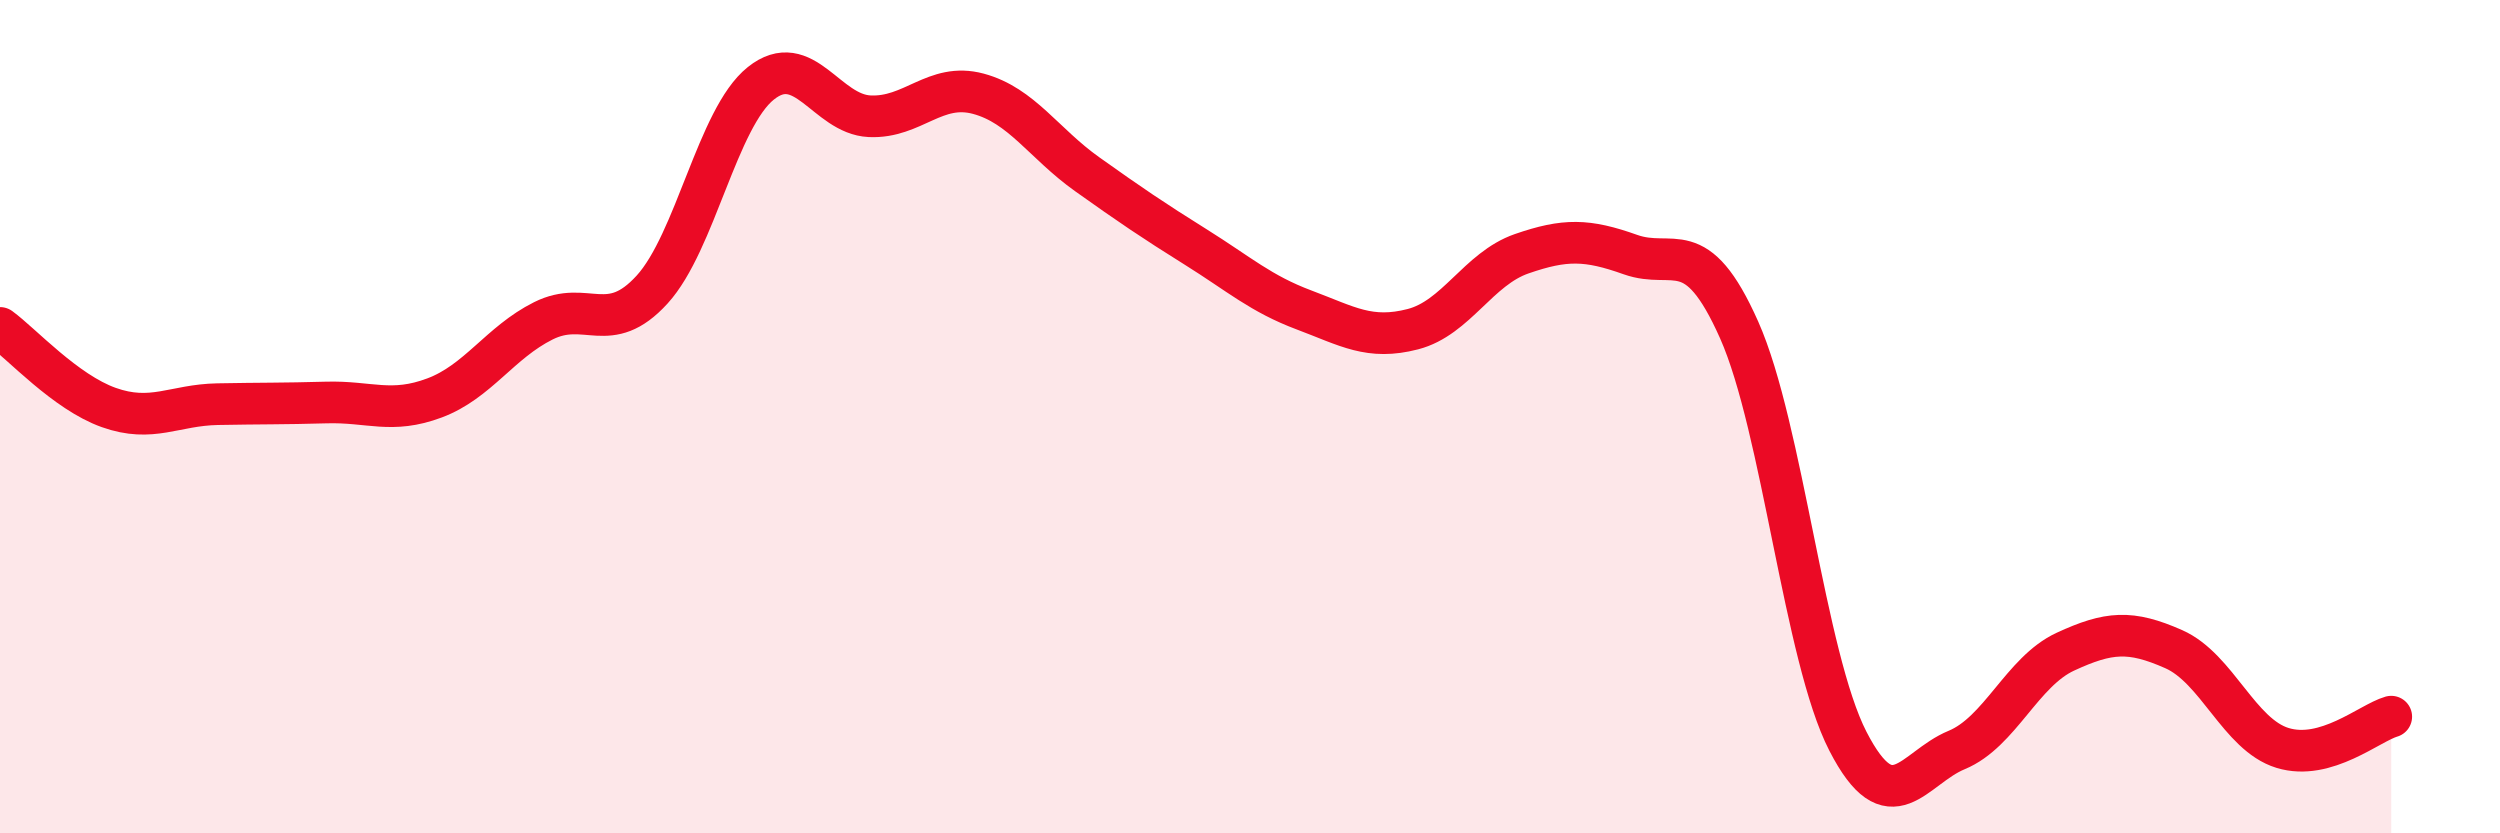 
    <svg width="60" height="20" viewBox="0 0 60 20" xmlns="http://www.w3.org/2000/svg">
      <path
        d="M 0,7.87 C 0.52,8.25 1.57,9.41 2.61,9.78 C 3.65,10.15 4.18,9.72 5.22,9.7 C 6.26,9.68 6.79,9.69 7.83,9.66 C 8.87,9.63 9.39,9.94 10.43,9.55 C 11.47,9.16 12,8.22 13.04,7.7 C 14.08,7.18 14.61,8.09 15.65,6.95 C 16.69,5.81 17.22,2.83 18.26,2 C 19.3,1.17 19.83,2.74 20.87,2.79 C 21.91,2.84 22.44,1.97 23.48,2.25 C 24.52,2.53 25.05,3.44 26.09,4.18 C 27.13,4.92 27.66,5.28 28.7,5.93 C 29.74,6.58 30.26,7.05 31.3,7.44 C 32.34,7.83 32.87,8.17 33.91,7.9 C 34.95,7.63 35.48,6.45 36.52,6.09 C 37.56,5.73 38.09,5.74 39.13,6.11 C 40.17,6.48 40.7,5.58 41.74,7.92 C 42.78,10.26 43.31,15.77 44.35,17.79 C 45.39,19.81 45.92,18.43 46.96,18 C 48,17.57 48.53,16.12 49.57,15.64 C 50.61,15.16 51.13,15.12 52.17,15.58 C 53.21,16.04 53.74,17.63 54.78,17.95 C 55.82,18.27 56.87,17.35 57.39,17.2L57.39 20L0 20Z"
        fill="#EB0A25"
        opacity="0.1"
        stroke-linecap="round"
        stroke-linejoin="round"
      />
      <path
        d="M 0,7.87 C 0.52,8.25 1.57,9.41 2.61,9.78 C 3.65,10.15 4.18,9.72 5.22,9.7 C 6.26,9.68 6.79,9.69 7.83,9.66 C 8.87,9.63 9.39,9.94 10.43,9.55 C 11.47,9.16 12,8.22 13.04,7.7 C 14.08,7.18 14.61,8.09 15.65,6.95 C 16.69,5.81 17.22,2.83 18.26,2 C 19.3,1.17 19.83,2.74 20.87,2.79 C 21.91,2.84 22.44,1.97 23.48,2.25 C 24.52,2.53 25.05,3.44 26.09,4.18 C 27.13,4.92 27.66,5.28 28.7,5.93 C 29.74,6.58 30.26,7.05 31.3,7.44 C 32.34,7.83 32.87,8.17 33.91,7.9 C 34.95,7.63 35.48,6.45 36.52,6.09 C 37.56,5.73 38.09,5.74 39.13,6.11 C 40.17,6.48 40.7,5.58 41.74,7.92 C 42.78,10.26 43.31,15.77 44.35,17.79 C 45.39,19.81 45.92,18.43 46.96,18 C 48,17.57 48.53,16.12 49.57,15.64 C 50.61,15.16 51.13,15.12 52.17,15.58 C 53.21,16.04 53.74,17.63 54.78,17.95 C 55.82,18.27 56.87,17.35 57.39,17.2"
        stroke="#EB0A25"
        stroke-width="1"
        fill="none"
        stroke-linecap="round"
        stroke-linejoin="round"
      />
    </svg>
  